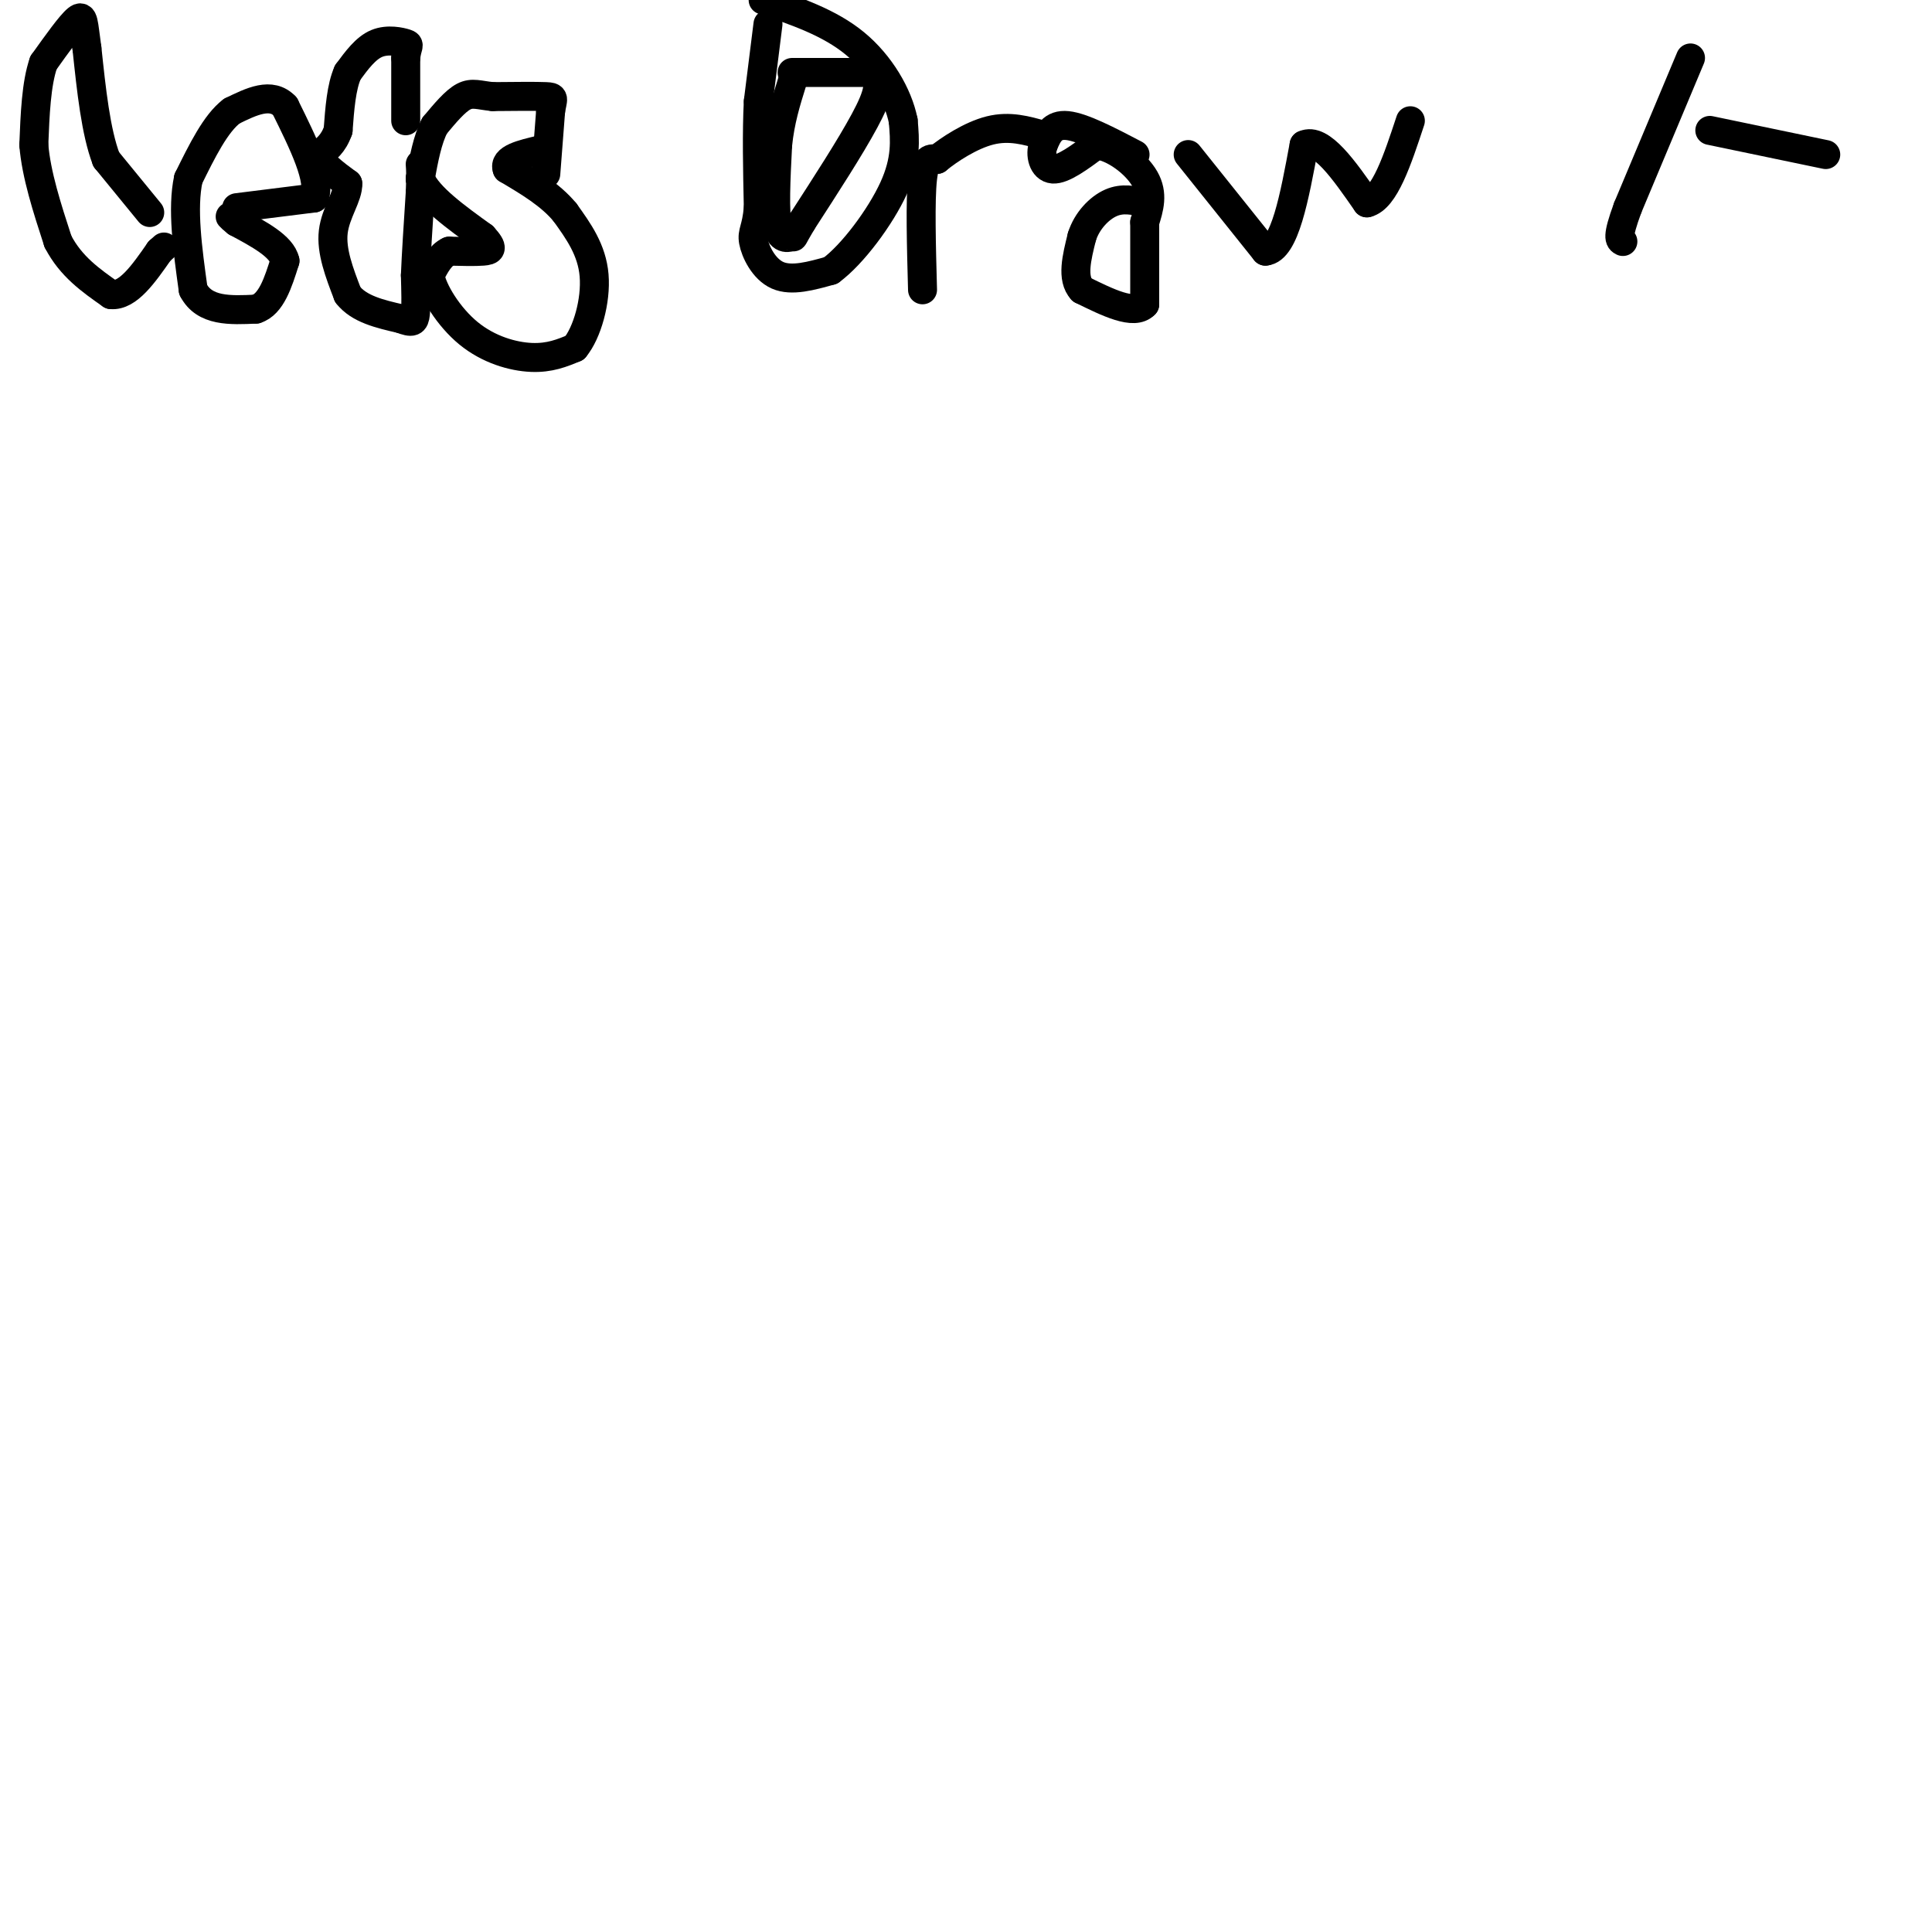<svg viewBox='0 0 400 400' version='1.1' xmlns='http://www.w3.org/2000/svg' xmlns:xlink='http://www.w3.org/1999/xlink'><g fill='none' stroke='#000000' stroke-width='6' stroke-linecap='round' stroke-linejoin='round'><path d='M113,36c0.000,0.000 1.000,-13.000 1,-13'/><path d='M114,23c0.422,-2.689 0.978,-2.911 -1,-3c-1.978,-0.089 -6.489,-0.044 -11,0'/><path d='M102,20c-2.778,-0.267 -4.222,-0.933 -6,0c-1.778,0.933 -3.889,3.467 -6,6'/><path d='M90,26c-1.500,2.833 -2.250,6.917 -3,11'/><path d='M87,37c1.667,3.833 7.333,7.917 13,12'/><path d='M100,49c2.333,2.533 1.667,2.867 0,3c-1.667,0.133 -4.333,0.067 -7,0'/><path d='M93,52c-1.833,0.833 -2.917,2.917 -4,5'/><path d='M89,57c0.524,3.167 3.833,8.583 8,12c4.167,3.417 9.190,4.833 13,5c3.810,0.167 6.405,-0.917 9,-2'/><path d='M119,72c2.556,-3.067 4.444,-9.733 4,-15c-0.444,-5.267 -3.222,-9.133 -6,-13'/><path d='M117,44c-3.000,-3.667 -7.500,-6.333 -12,-9'/><path d='M105,35c-0.833,-2.167 3.083,-3.083 7,-4'/><path d='M84,25c0.000,0.000 0.000,-13.000 0,-13'/><path d='M84,12c0.286,-2.619 1.000,-2.667 0,-3c-1.000,-0.333 -3.714,-0.952 -6,0c-2.286,0.952 -4.143,3.476 -6,6'/><path d='M72,15c-1.333,3.000 -1.667,7.500 -2,12'/><path d='M70,27c-1.000,2.833 -2.500,3.917 -4,5'/><path d='M66,32c0.333,1.833 3.167,3.917 6,6'/><path d='M72,38c0.133,2.578 -2.533,6.022 -3,10c-0.467,3.978 1.267,8.489 3,13'/><path d='M72,61c2.333,3.000 6.667,4.000 11,5'/><path d='M83,66c2.378,0.911 2.822,0.689 3,-1c0.178,-1.689 0.089,-4.844 0,-8'/><path d='M86,57c0.167,-4.167 0.583,-10.583 1,-17'/><path d='M87,40c0.167,-3.833 0.083,-4.917 0,-6'/><path d='M49,43c0.000,0.000 16.000,-2.000 16,-2'/><path d='M65,41c1.667,-3.500 -2.167,-11.250 -6,-19'/><path d='M59,22c-2.833,-3.000 -6.917,-1.000 -11,1'/><path d='M48,23c-3.333,2.500 -6.167,8.250 -9,14'/><path d='M39,37c-1.333,6.167 -0.167,14.583 1,23'/><path d='M40,60c2.333,4.500 7.667,4.250 13,4'/><path d='M53,64c3.167,-1.000 4.583,-5.500 6,-10'/><path d='M59,54c-0.667,-3.000 -5.333,-5.500 -10,-8'/><path d='M49,46c-1.833,-1.500 -1.417,-1.250 -1,-1'/><path d='M31,44c0.000,0.000 -9.000,-11.000 -9,-11'/><path d='M22,33c-2.167,-5.667 -3.083,-14.333 -4,-23'/><path d='M18,10c-0.756,-5.311 -0.644,-7.089 -2,-6c-1.356,1.089 -4.178,5.044 -7,9'/><path d='M9,13c-1.500,4.333 -1.750,10.667 -2,17'/><path d='M7,30c0.500,6.167 2.750,13.083 5,20'/><path d='M12,50c2.667,5.167 6.833,8.083 11,11'/><path d='M23,61c3.500,0.333 6.750,-4.333 10,-9'/><path d='M33,52c1.667,-1.500 0.833,-0.750 0,0'/><path d='M159,5c0.000,0.000 -2.000,16.000 -2,16'/><path d='M157,21c-0.333,6.333 -0.167,14.167 0,22'/><path d='M157,43c-0.393,4.560 -1.375,4.958 -1,7c0.375,2.042 2.107,5.726 5,7c2.893,1.274 6.946,0.137 11,-1'/><path d='M172,56c4.511,-3.311 10.289,-11.089 13,-17c2.711,-5.911 2.356,-9.956 2,-14'/><path d='M187,25c-1.067,-5.333 -4.733,-11.667 -10,-16c-5.267,-4.333 -12.133,-6.667 -19,-9'/><path d='M164,15c0.000,0.000 16.000,0.000 16,0'/><path d='M180,15c2.844,1.289 1.956,4.511 -1,10c-2.956,5.489 -7.978,13.244 -13,21'/><path d='M166,46c-2.286,3.845 -1.500,2.958 -2,3c-0.500,0.042 -2.286,1.012 -3,-2c-0.714,-3.012 -0.357,-10.006 0,-17'/><path d='M161,30c0.500,-5.000 1.750,-9.000 3,-13'/><path d='M191,60c-0.250,-9.250 -0.500,-18.500 0,-23c0.500,-4.500 1.750,-4.250 3,-4'/><path d='M194,33c2.422,-2.000 6.978,-5.000 11,-6c4.022,-1.000 7.511,0.000 11,1'/><path d='M235,32c-5.417,-2.833 -10.833,-5.667 -14,-6c-3.167,-0.333 -4.083,1.833 -5,4'/><path d='M216,30c-0.733,1.956 -0.067,4.844 2,5c2.067,0.156 5.533,-2.422 9,-5'/><path d='M227,30c3.622,0.378 8.178,3.822 10,7c1.822,3.178 0.911,6.089 0,9'/><path d='M237,46c0.000,4.333 0.000,10.667 0,17'/><path d='M237,63c-2.167,2.333 -7.583,-0.333 -13,-3'/><path d='M224,60c-2.167,-2.333 -1.083,-6.667 0,-11'/><path d='M224,49c1.022,-3.267 3.578,-5.933 6,-7c2.422,-1.067 4.711,-0.533 7,0'/><path d='M246,32c0.000,0.000 16.000,20.000 16,20'/><path d='M262,52c4.000,-0.333 6.000,-11.167 8,-22'/><path d='M270,30c3.500,-1.667 8.250,5.167 13,12'/><path d='M283,42c3.667,-0.833 6.333,-8.917 9,-17'/><path d='M350,12c0.000,0.000 -13.000,31.000 -13,31'/><path d='M337,43c-2.333,6.333 -1.667,6.667 -1,7'/><path d='M354,27c0.000,0.000 24.000,5.000 24,5'/></g>
</svg>